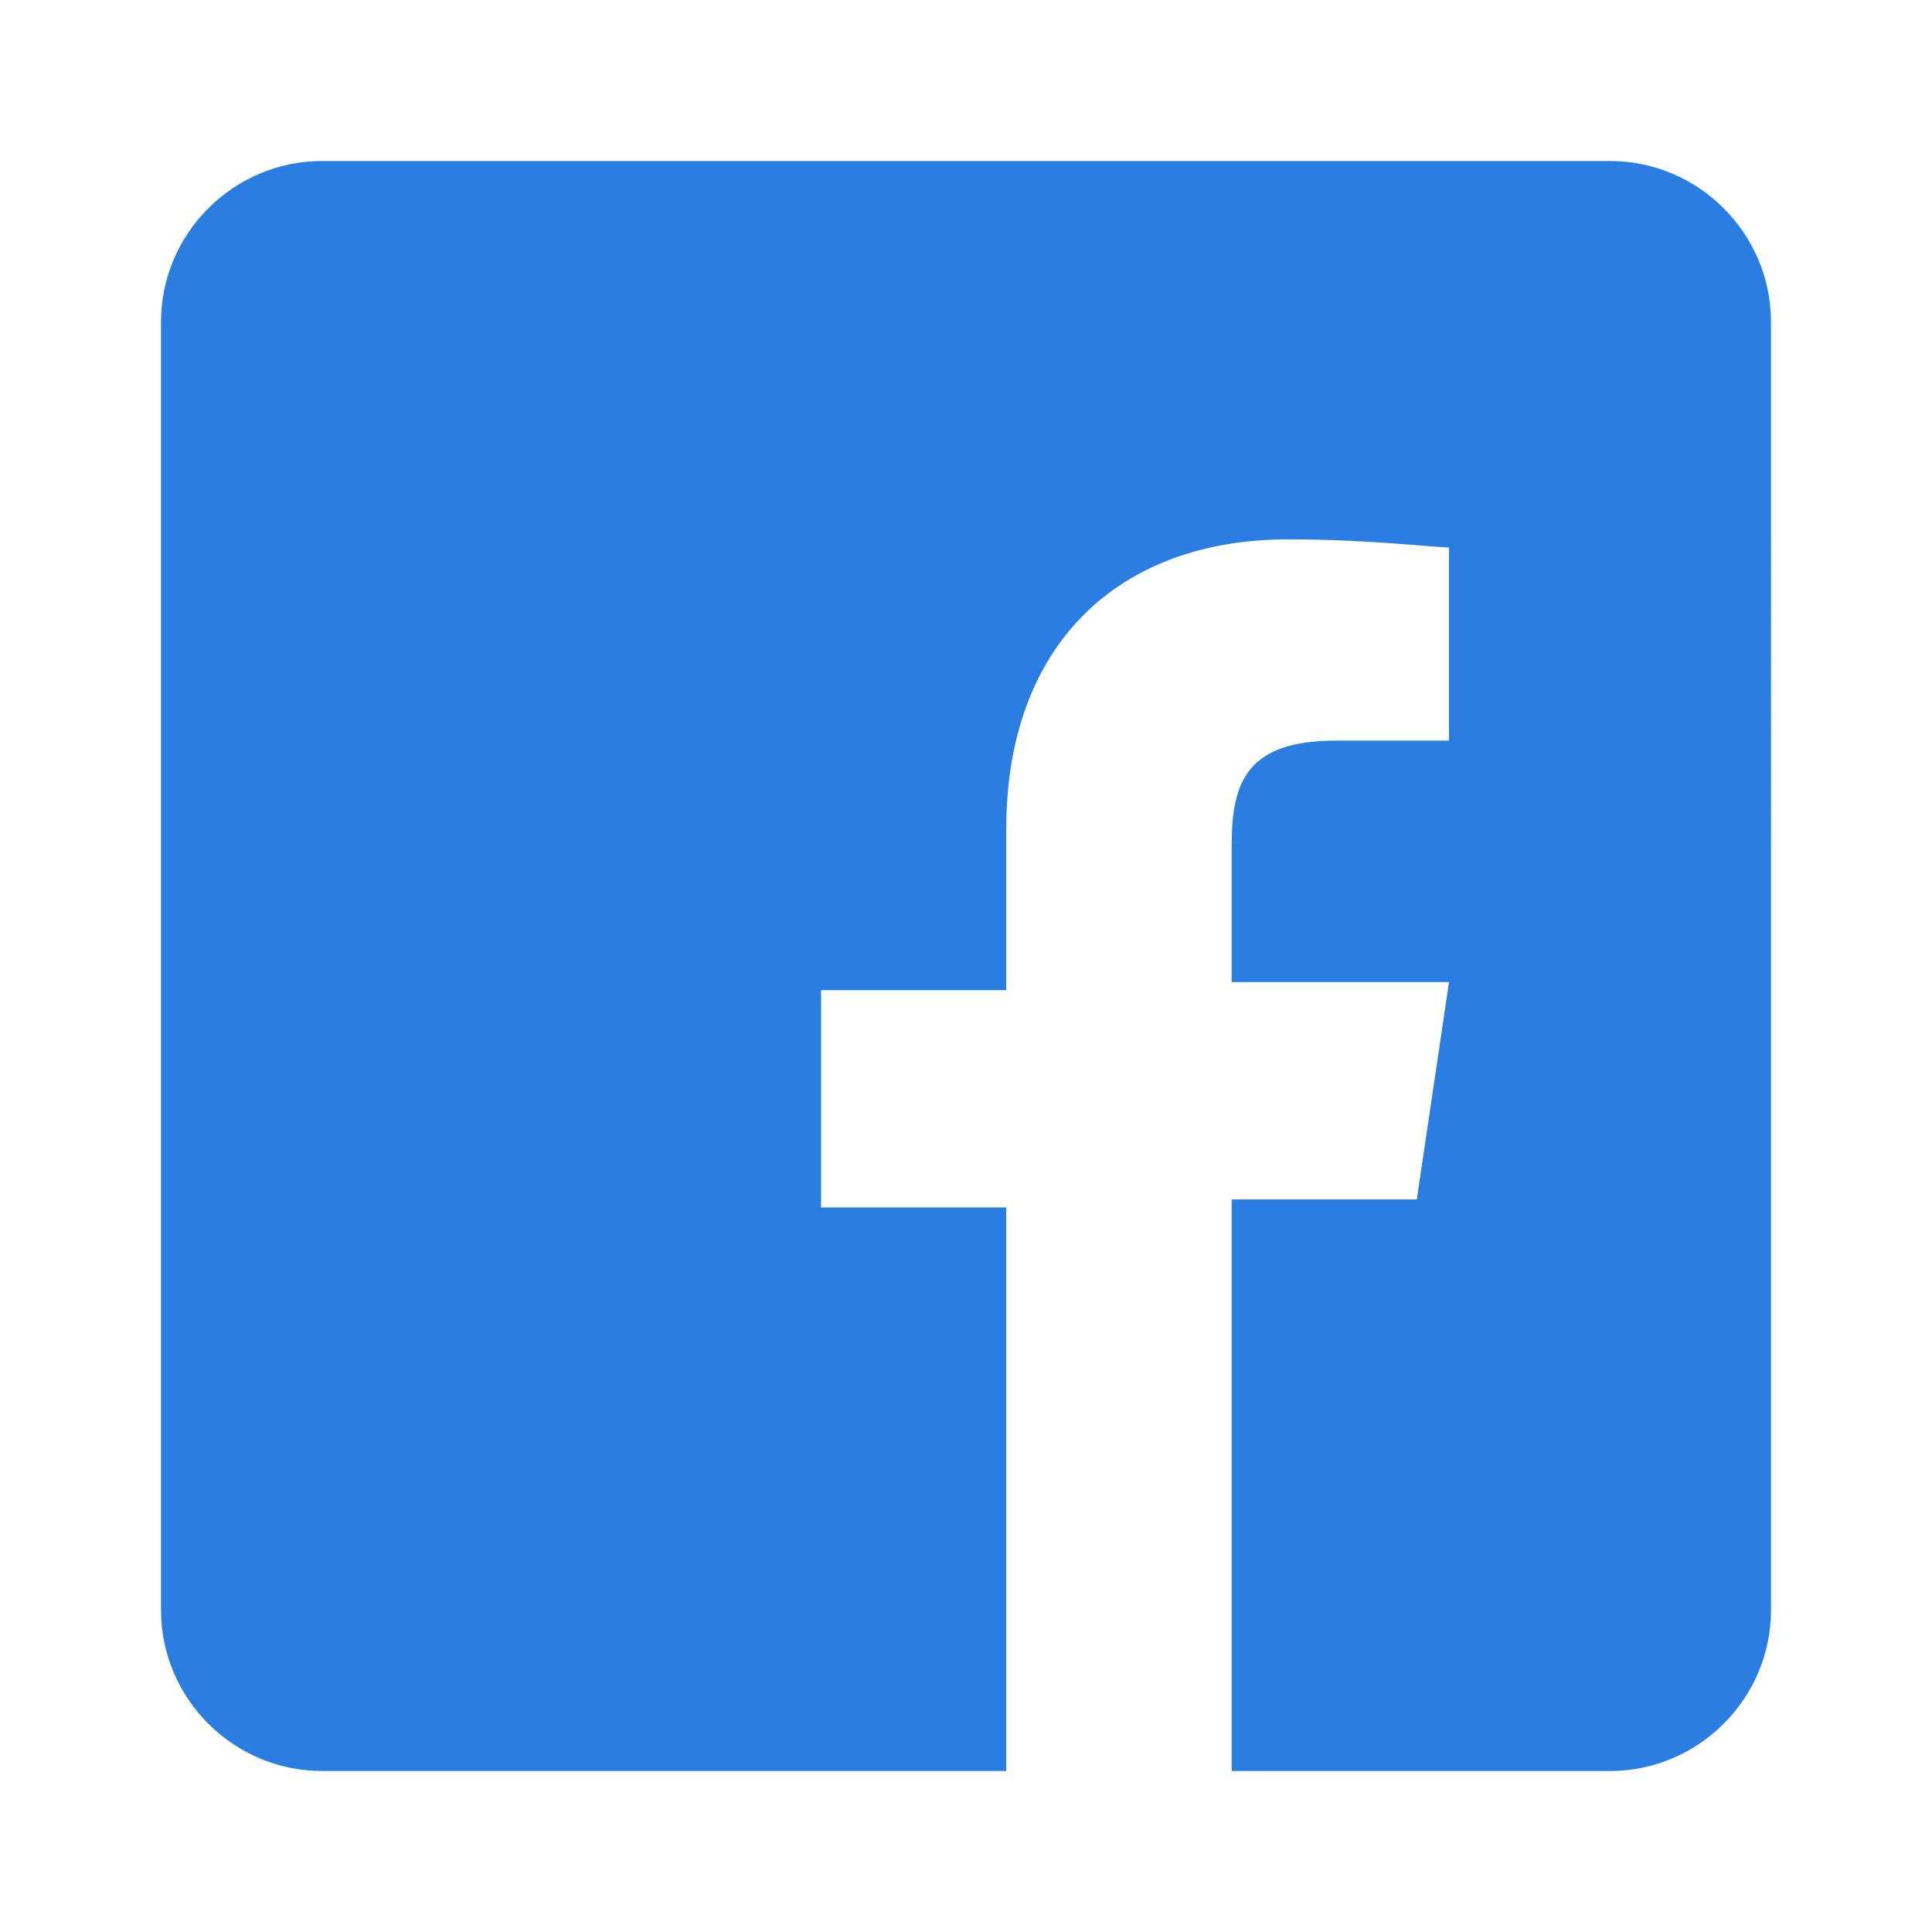 <svg width="24" height="24" viewBox="0 0 24 24" xmlns="http://www.w3.org/2000/svg">
  <path d="M20 2H4c-1.1 0-2 .9-2 2v16c0 1.1.9 2 2 2h8.5v-7h-2.3v-2.7h2.3v-2c0-2.3 1.4-3.6 3.5-3.6 1 0 1.8.1 2 .1v2.4h-1.4c-1.1 0-1.3.5-1.3 1.3v1.7h2.7l-.4 2.7h-2.3V22H20c1.1 0 2-.9 2-2V4c0-1.1-.9-2-2-2z" fill="#2A7DE1"/>
</svg>
